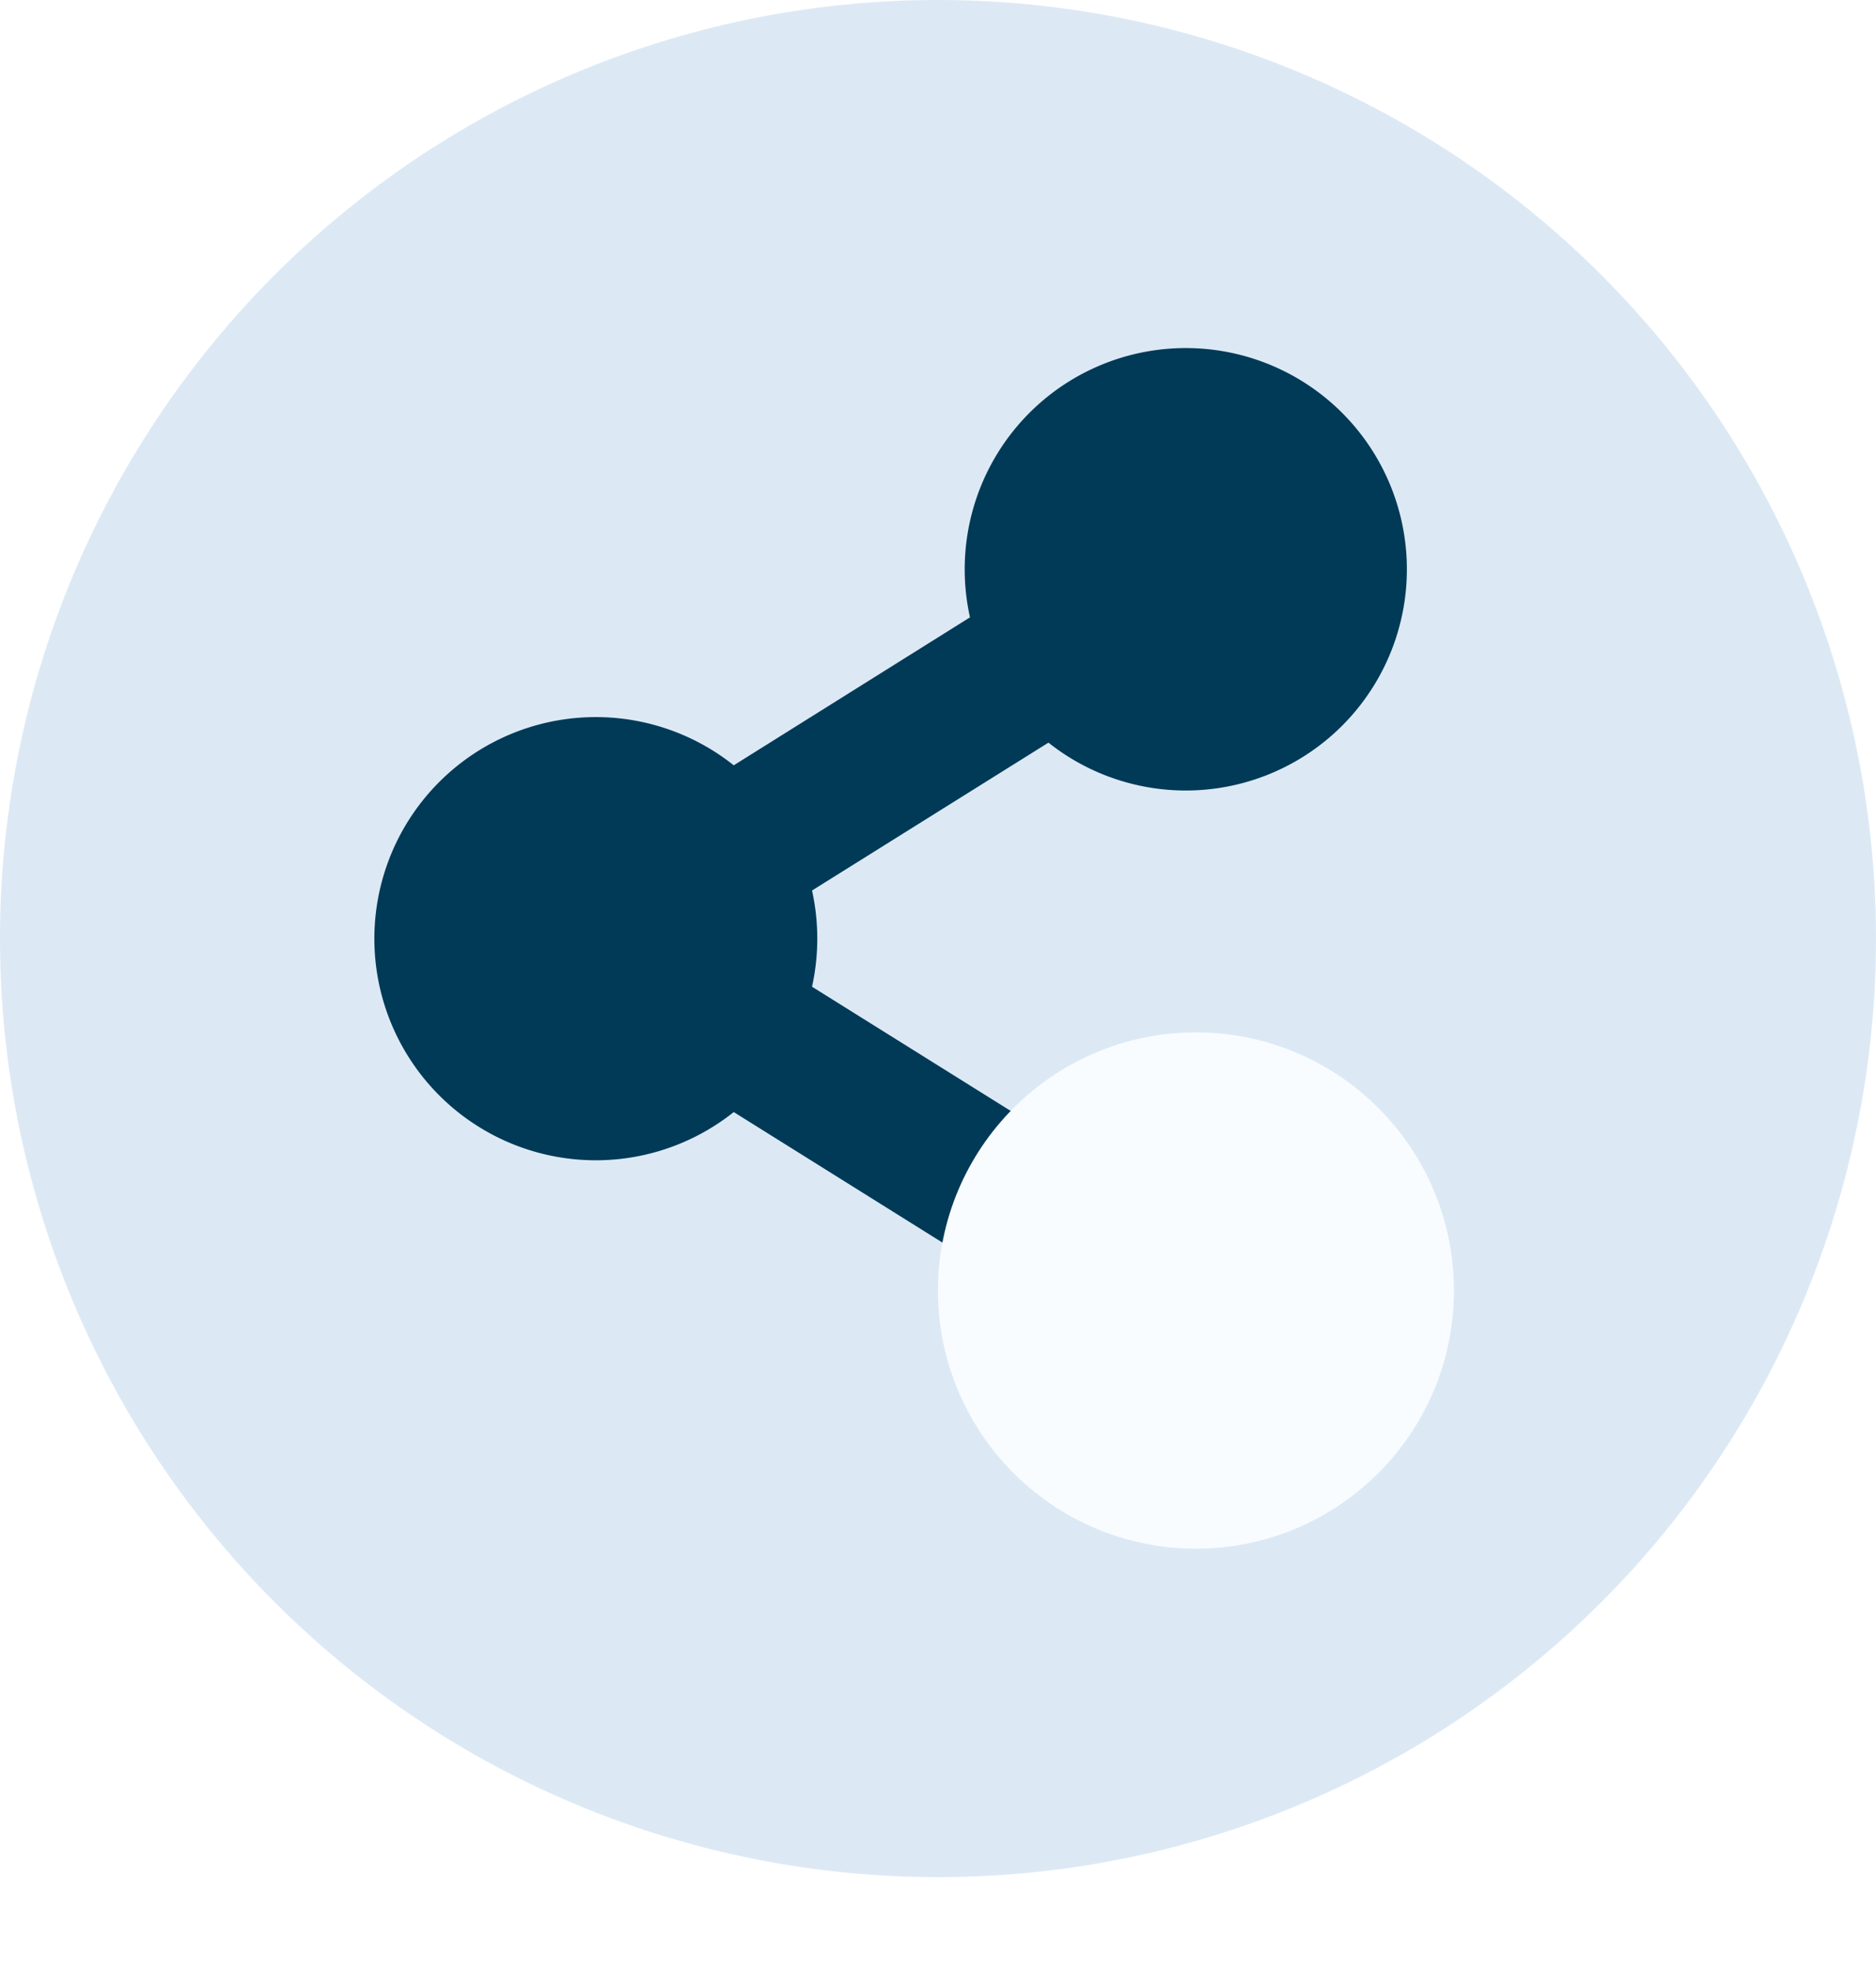 <svg xmlns="http://www.w3.org/2000/svg" xmlns:xlink="http://www.w3.org/1999/xlink" width="40" height="42" viewBox="0 0 40 42"><defs><style>.a{fill:#dce9f5;}.b{fill:#003a57;}.c{fill:#f9fcff;}.d{filter:url(#a);}</style><filter id="a" x="11" y="13" width="29" height="29" filterUnits="userSpaceOnUse"><feOffset input="SourceAlpha"/><feGaussianBlur stdDeviation="3" result="b"/><feFlood flood-opacity="0.161"/><feComposite operator="in" in2="b"/><feComposite in="SourceGraphic"/></filter></defs><g transform="translate(-950 -180)"><path class="a" d="M20,0A20,20,0,1,1,0,20,20,20,0,0,1,20,0Z" transform="translate(950 180)"/><path class="b" d="M17.315,15.74a4.7,4.7,0,0,0-2.941,1.028L9.332,13.618a4.749,4.749,0,0,0,0-2.05l5.041-3.151A4.714,4.714,0,1,0,12.7,5.747L7.663,8.9a4.722,4.722,0,1,0,0,7.389L12.7,19.437a4.723,4.723,0,1,0,4.61-3.7Z" transform="translate(957.982 187.408)"/><g class="d" transform="matrix(1, 0, 0, 1, 950, 180)"><circle class="c" cx="5.5" cy="5.5" r="5.5" transform="translate(20 22)"/></g></g></svg>